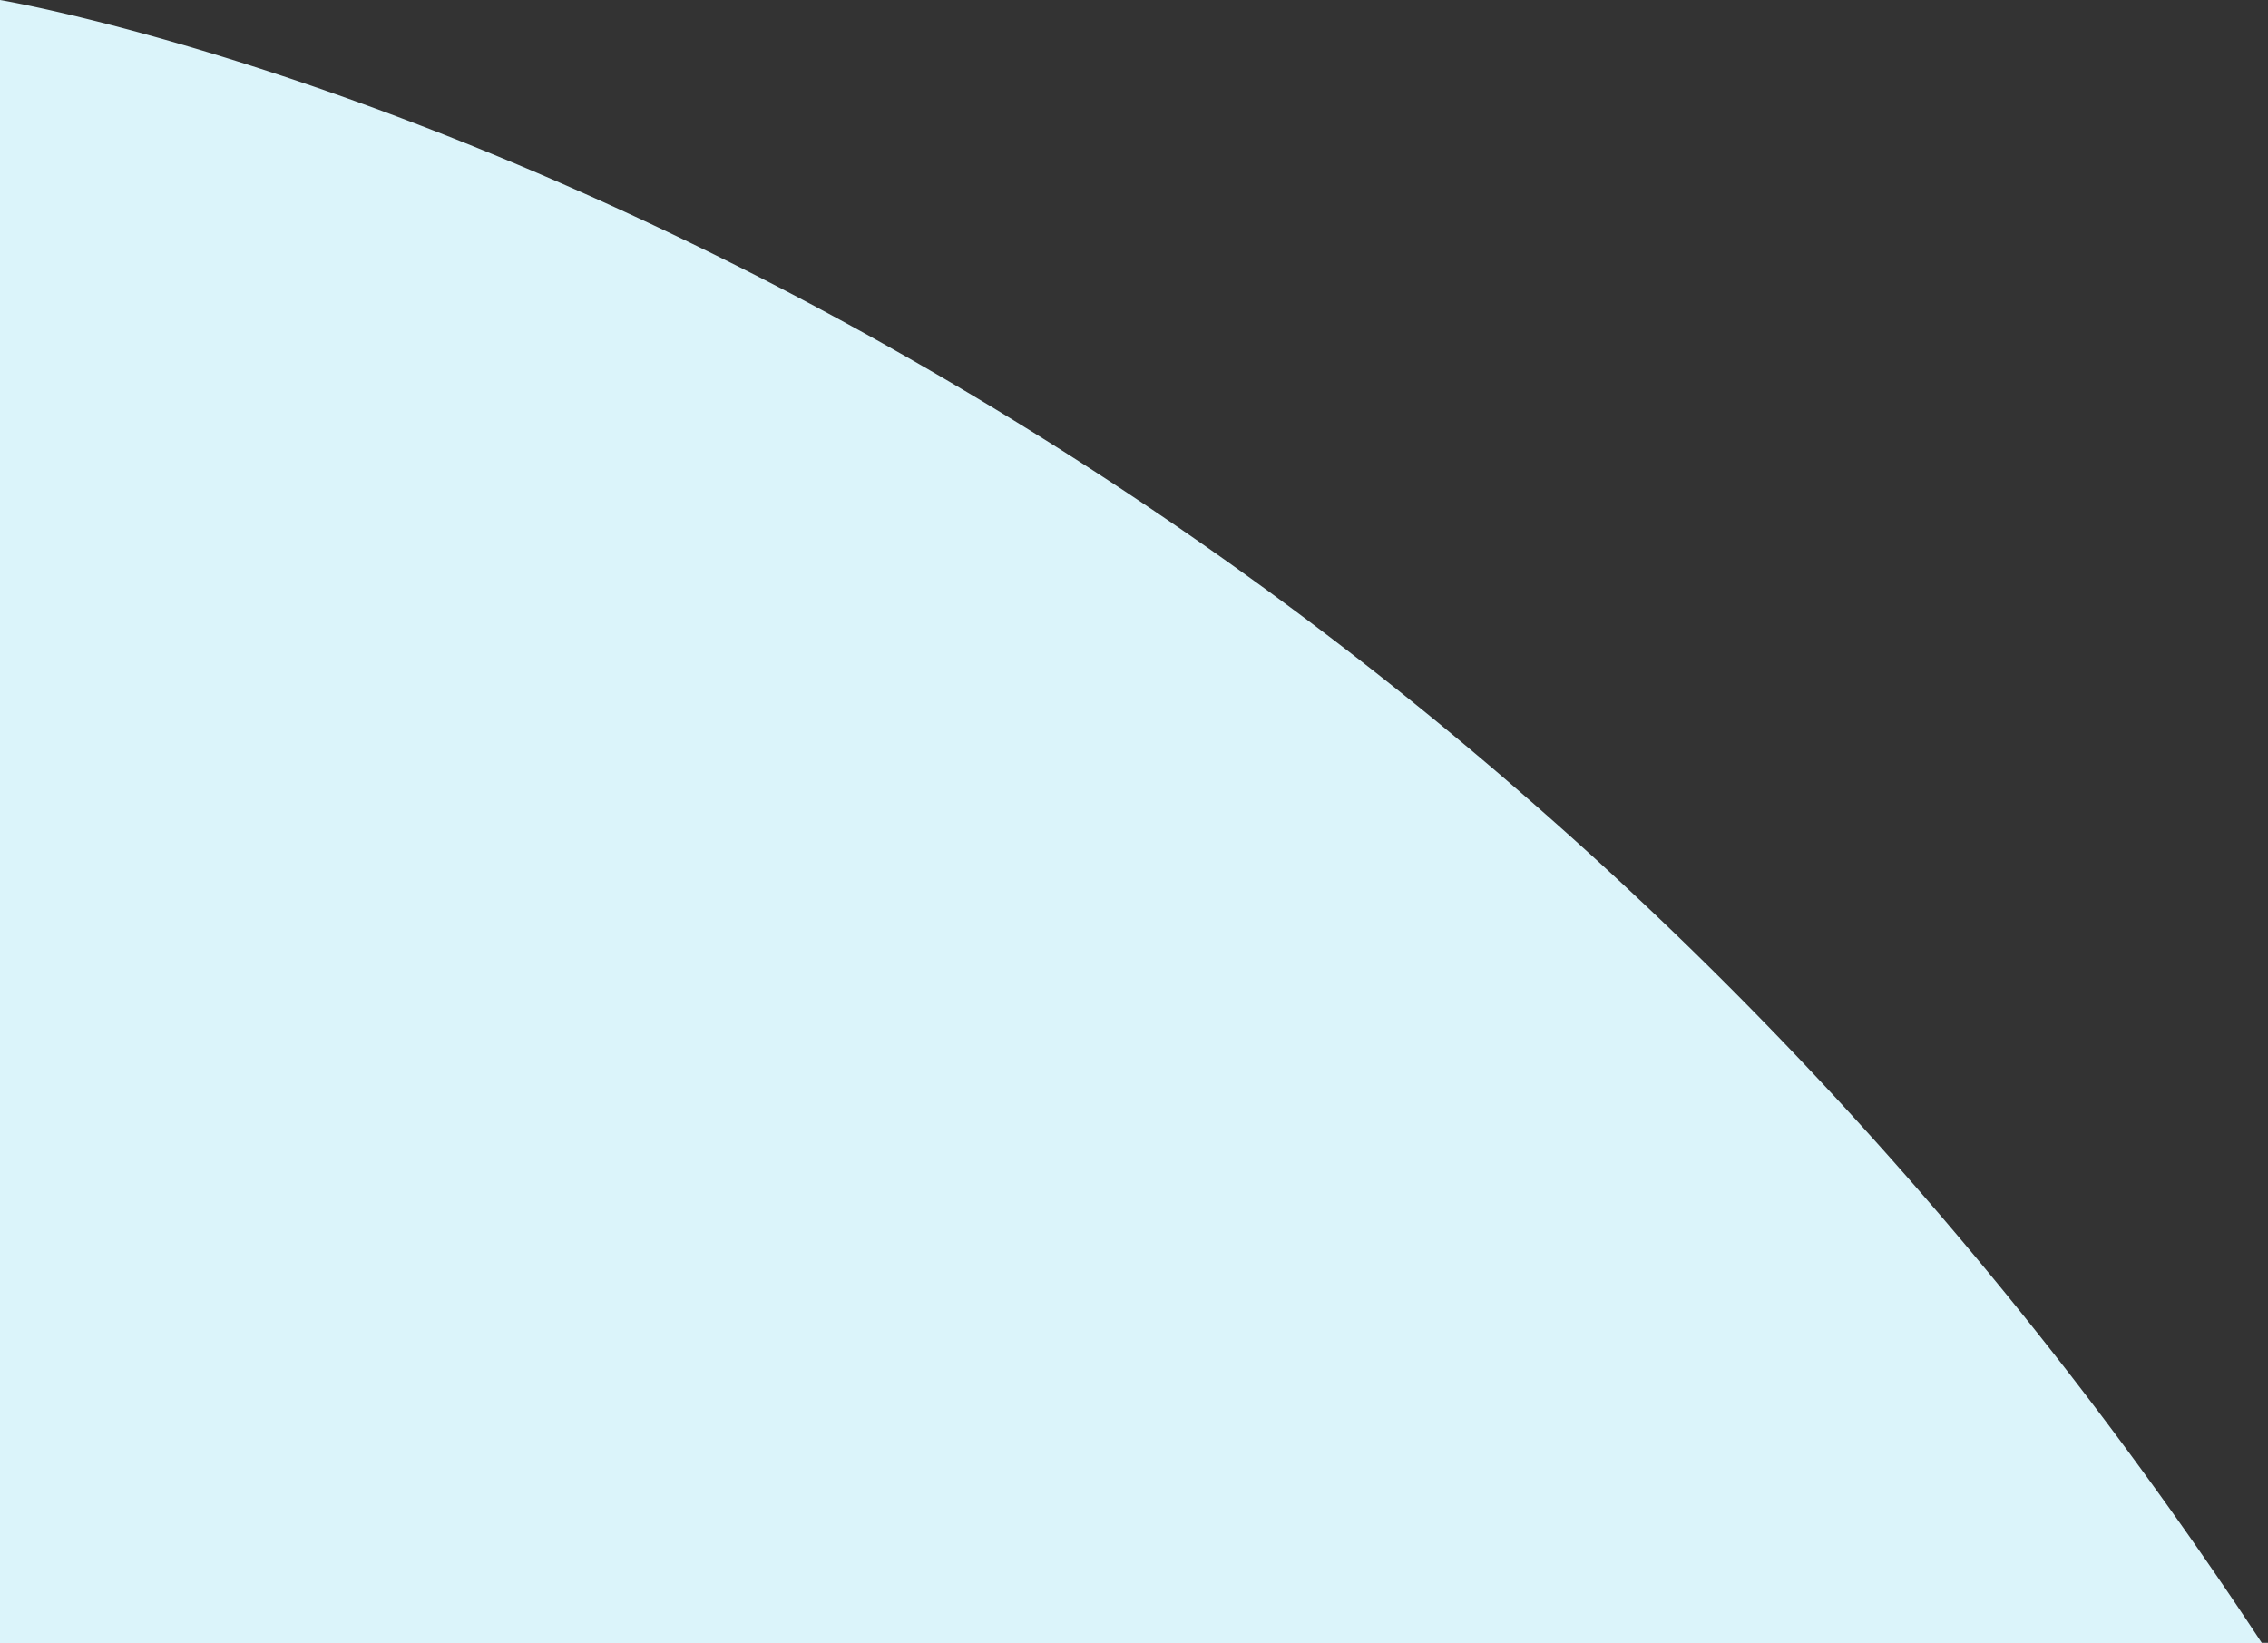 <svg xmlns="http://www.w3.org/2000/svg" xmlns:xlink="http://www.w3.org/1999/xlink" width="762" height="552" viewBox="0 0 762 552">
  <rect x="0" y="0" width="762" height="552" fill="#333333" stroke="none"/>
  <defs>
    <clipPath id="clip-path">
      <rect id="Rectangle_119" data-name="Rectangle 119" width="762" height="552" transform="translate(-2478 -663)" fill="#fff" stroke="#707070" stroke-width="1"/>
    </clipPath>
  </defs>
  <g id="Mask_Group_30" data-name="Mask Group 30" transform="translate(2478 663)" clip-path="url(#clip-path)">
    <path id="Subtraction_1" data-name="Subtraction 1" d="M1366,552H0V0L.026,0C1.276.216,8.1,1.412,19.715,4.087c11.653,2.684,30.6,7.44,54.665,14.855,27.056,8.336,54.945,18.265,82.892,29.511,34.934,14.058,70.058,30.226,104.4,48.055A1284.679,1284.679,0,0,1,508.1,263.8c22,18.971,43.717,38.986,64.546,59.49,21.926,21.584,43.472,44.3,64.041,67.528,21.573,24.359,42.667,49.946,62.7,76.052,20.939,27.293,41.3,55.912,60.511,85.063H1366V552Z" transform="translate(-2478 -663)" fill="#dbf4fa"/>
  </g>
</svg>
